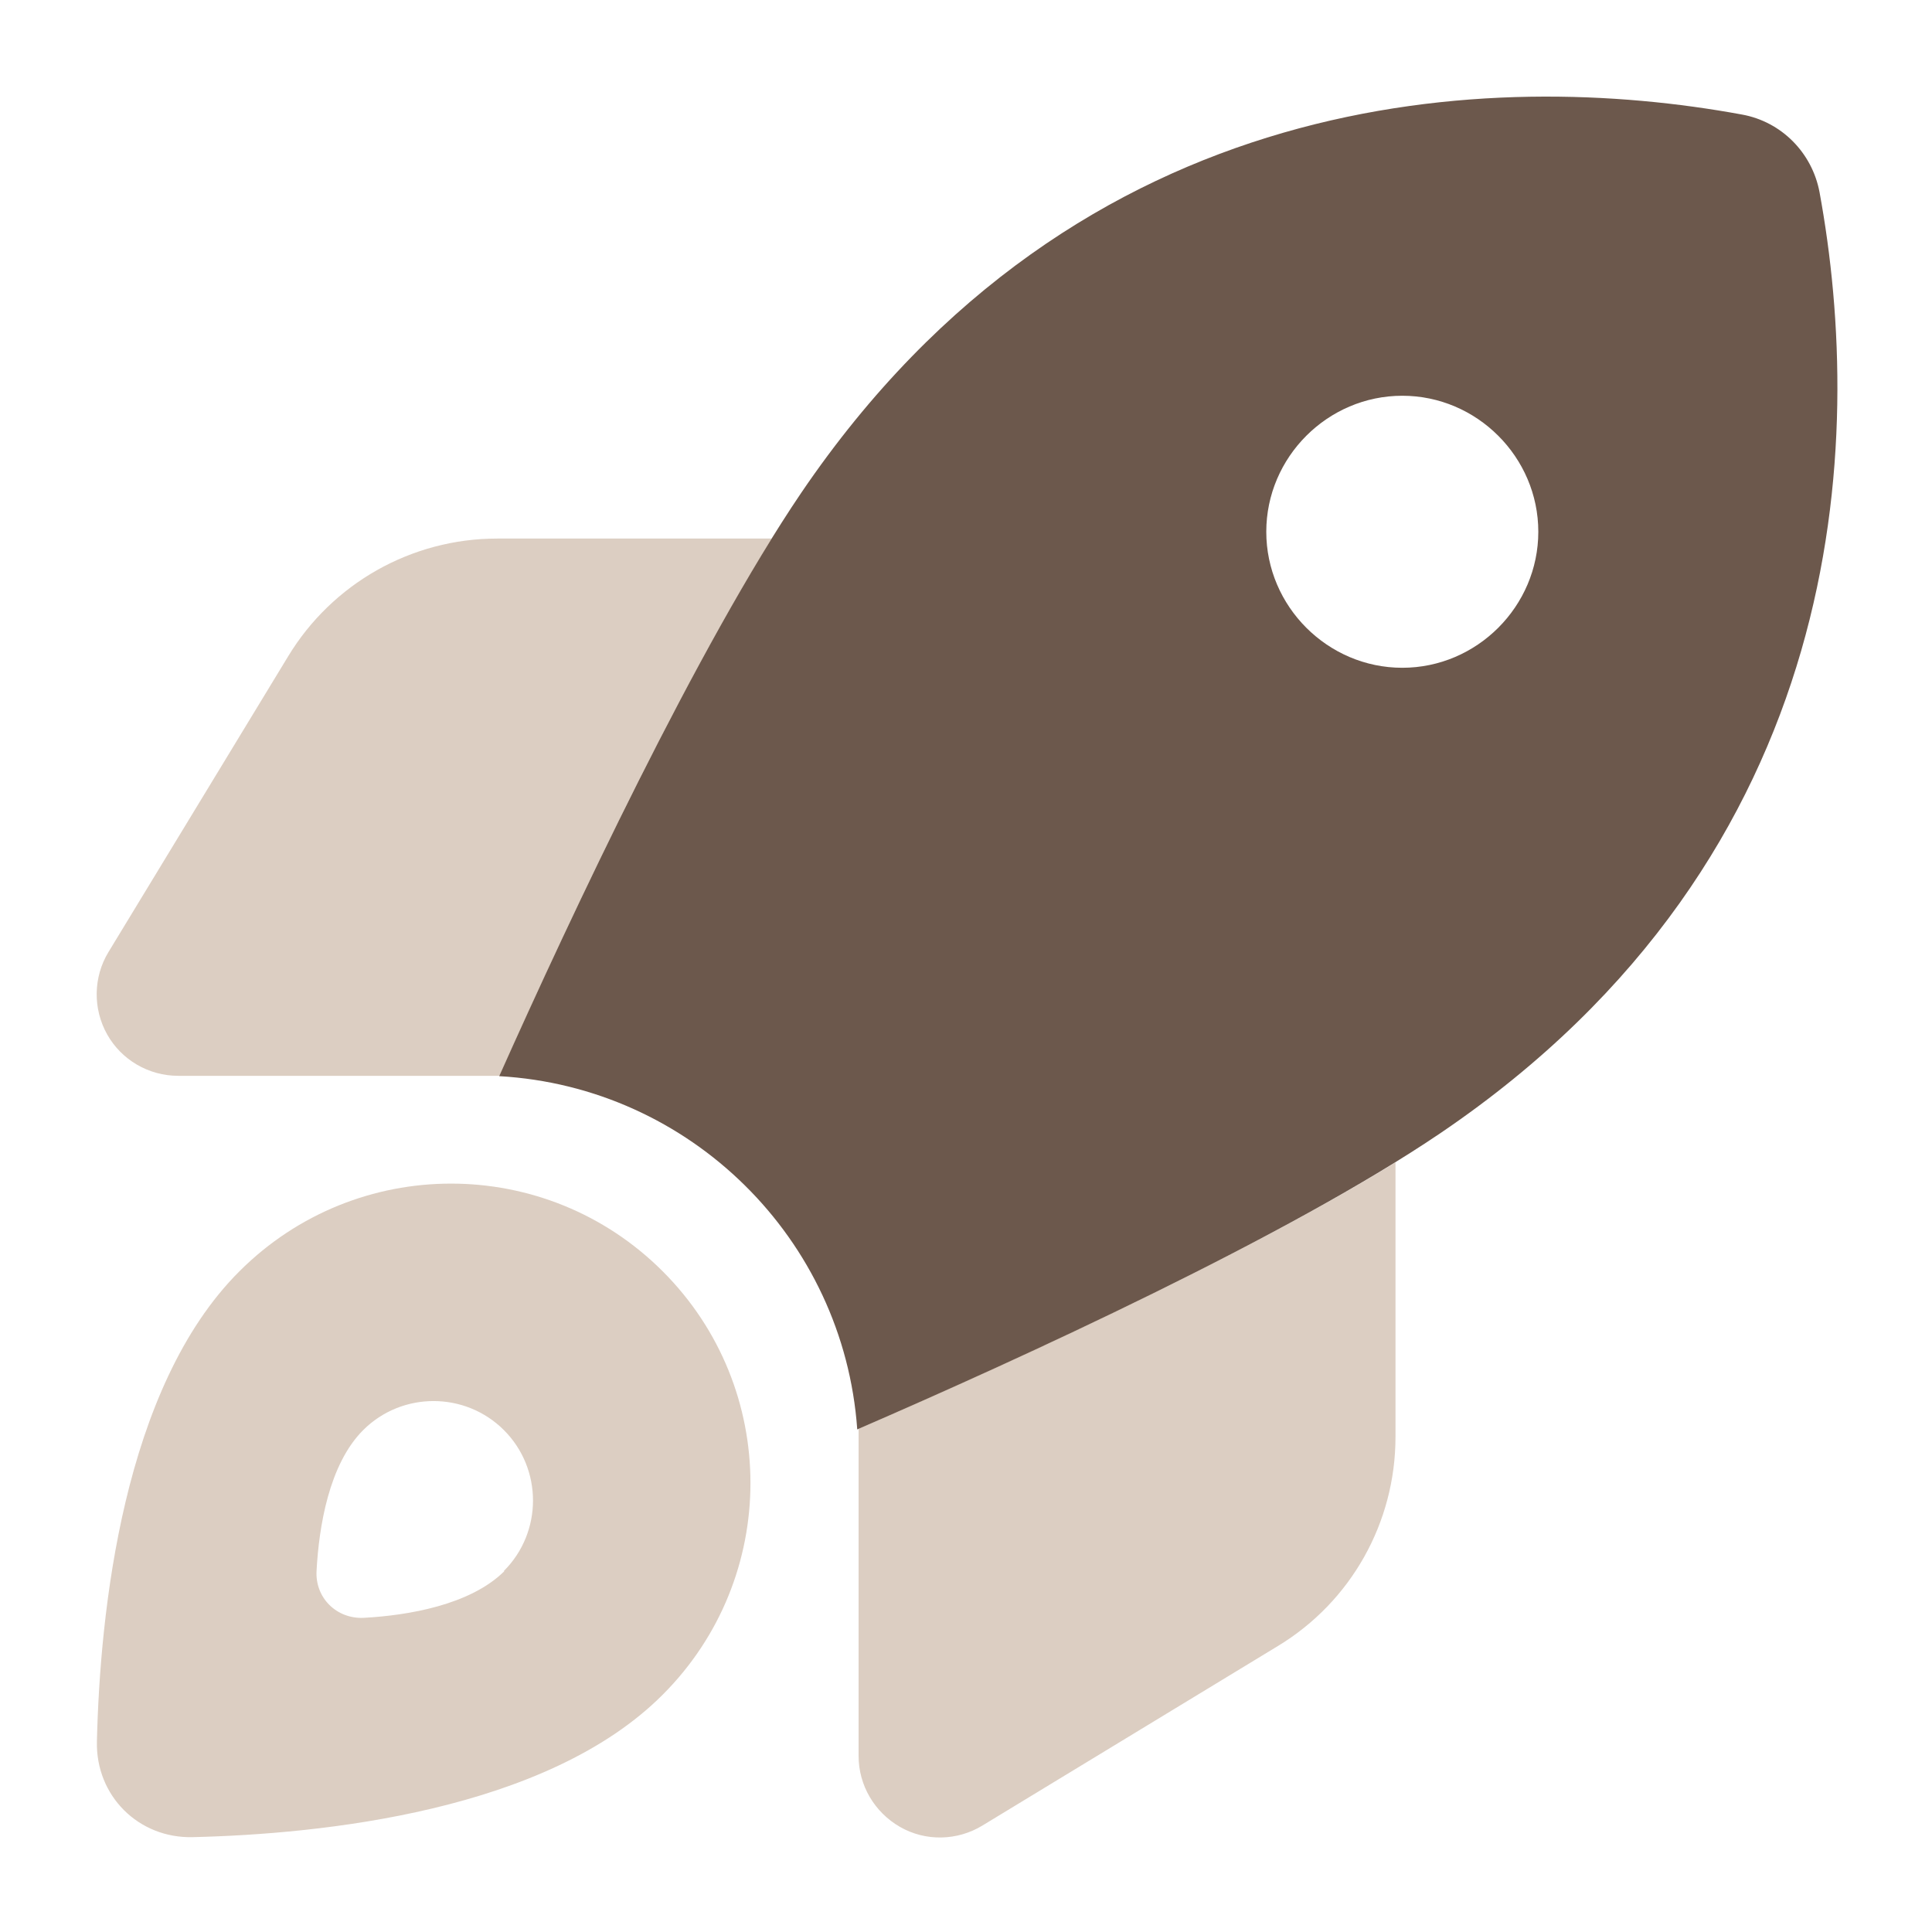 <?xml version="1.0" encoding="UTF-8" standalone="no"?>
<!DOCTYPE svg PUBLIC "-//W3C//DTD SVG 1.1//EN" "http://www.w3.org/Graphics/SVG/1.1/DTD/svg11.dtd">
<svg width="100%" height="100%" viewBox="0 0 200 200" version="1.1" xmlns="http://www.w3.org/2000/svg" xmlns:xlink="http://www.w3.org/1999/xlink" xml:space="preserve" xmlns:serif="http://www.serif.com/" style="fill-rule:evenodd;clip-rule:evenodd;stroke-linejoin:round;stroke-miterlimit:2;">
    <g transform="matrix(0.352,0,0,0.352,9.997,9.992)">
        <g id="Elevated-Online-Presence" serif:id="Elevated Online Presence">
            <path d="M223.7,391.9C219.7,335.9 174.6,291.3 118.4,288.1C139.8,240.2 176.8,161.5 207.2,116.6C289.1,-4.1 411.1,-8.1 483.9,5.3C495.5,7.4 504.5,16.5 506.7,28.1C520.1,101 516,222.9 395.3,304.8C350.6,335.1 272.2,371 223.7,392L223.7,391.9ZM424,128C424,106.057 405.943,88 384,88C362.057,88 344,106.057 344,128C344,149.943 362.057,168 384,168C405.943,168 424,149.943 424,128Z" style="fill:rgb(108,88,76);fill-rule:nonzero;"/>
            <path d="M118.5,288L24,288C15.3,288 7.3,283.3 3.1,275.8C-1.1,268.3 -1,259 3.5,251.6L56.3,164.7C69.3,143.2 92.6,130 117.8,130L198.6,130C170.1,175.8 137.9,244.5 118.5,288ZM382,313.4L382,394.2C382,419.4 368.9,442.7 347.4,455.7L260.5,508.5C253.1,513 243.8,513.2 236.3,508.9C228.8,504.6 224.1,496.7 224.1,488L224.1,391.8C268,372.7 336.5,341.5 382.1,313.4L382,313.4ZM166.5,470C132.3,504.3 66,511 28.3,511.9C12.3,512.3 -0.3,499.7 0.1,483.7C1,446 7.7,379.7 42,345.5C76.4,311.1 132.1,311.1 166.5,345.5C200.9,379.9 200.9,435.6 166.5,470ZM119.8,433.6C131.2,422.2 131.2,403.6 119.8,392.2C108.4,380.8 89.8,380.8 78.4,392.2C68.3,402.3 65.4,420.7 64.7,433.5C64.2,441.5 70.6,447.8 78.6,447.4C91.4,446.7 109.8,443.7 119.9,433.7L119.8,433.6Z" style="fill:rgb(169,132,103);fill-opacity:0.4;fill-rule:nonzero;"/>
        </g>
    </g>
</svg>
